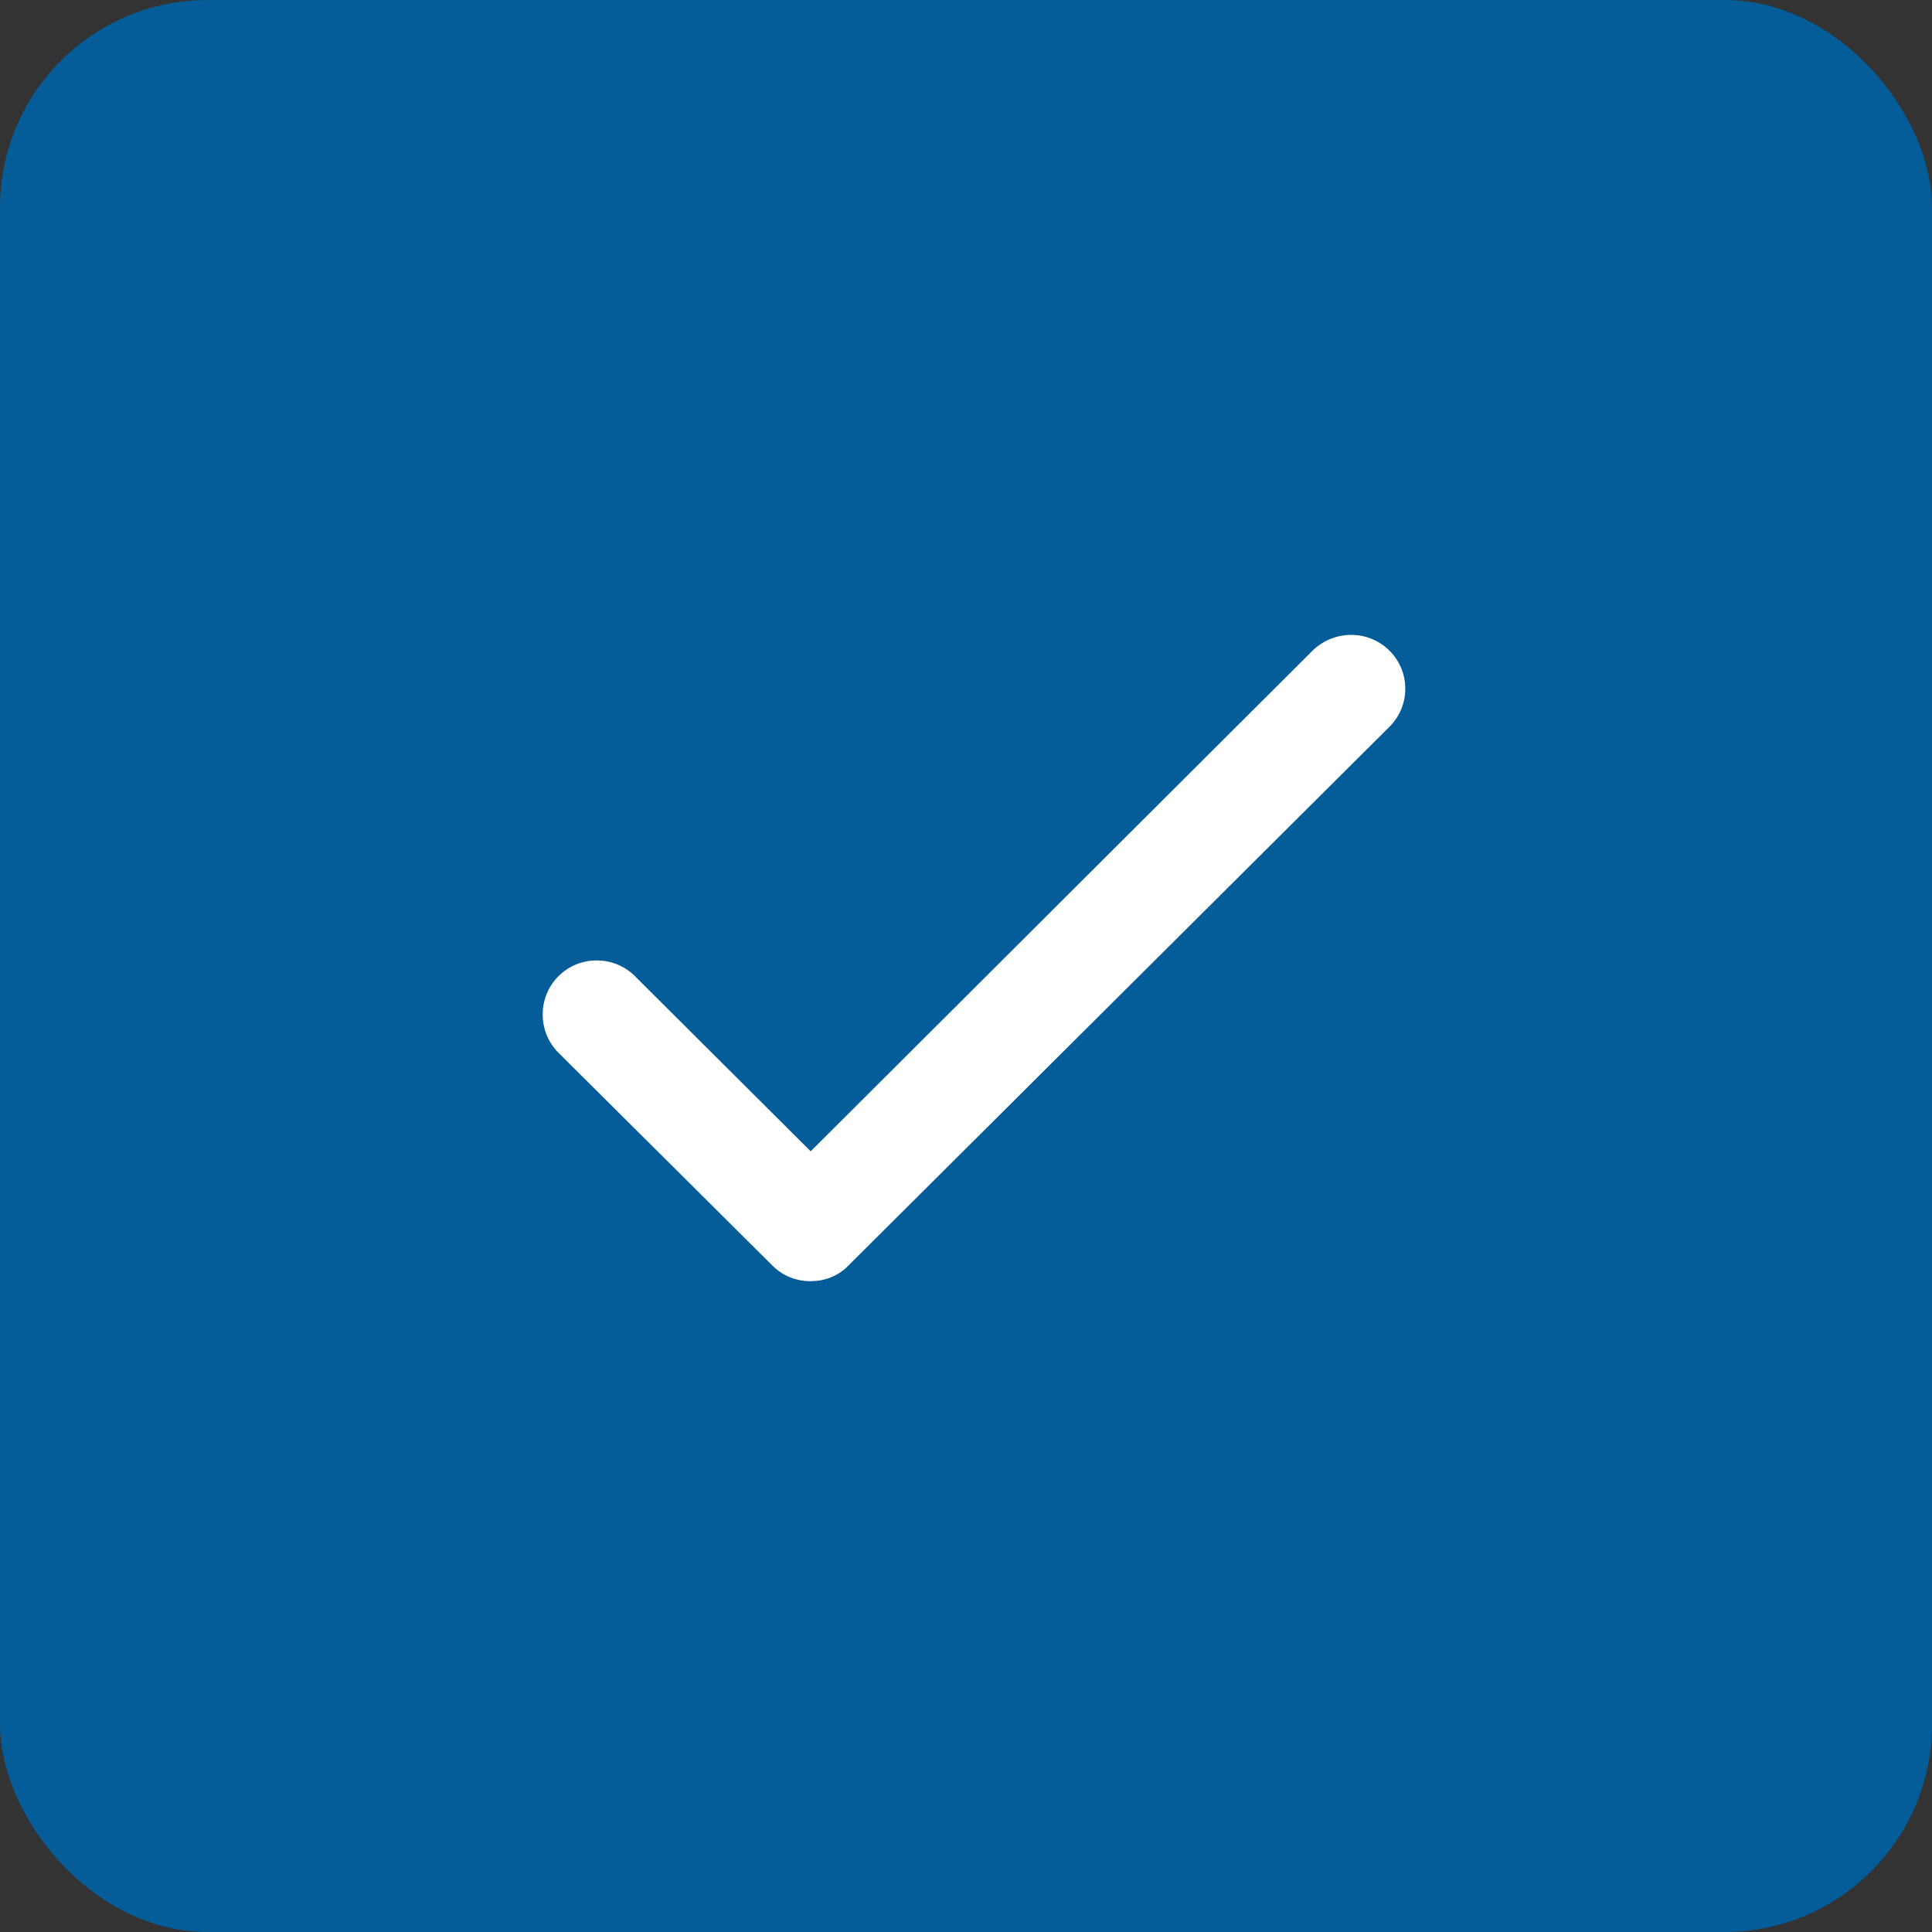<?xml version="1.0" encoding="UTF-8"?> <svg xmlns="http://www.w3.org/2000/svg" width="121" height="121" viewBox="0 0 121 121" fill="none"><rect x="0" y="0" width="121" height="121" fill="#333333" stroke="none"/> <rect width="121" height="121" rx="13" fill="#045D98"></rect> <circle cx="61" cy="60" r="44" fill="white"></circle> <path d="M99.177 98.193C120.274 77.1 120.274 42.912 99.177 21.82C78.081 0.727 43.921 0.727 22.823 21.82C1.726 42.947 1.726 77.1 22.823 98.193C43.886 119.253 78.079 119.285 99.177 98.193ZM34.975 61.138C36.292 59.822 38.452 59.822 39.769 61.138L50.773 72.107L82.233 40.72C83.583 39.438 85.71 39.438 87.026 40.754C88.342 42.069 88.342 44.196 87.026 45.512L53.135 79.261C52.494 79.936 51.617 80.24 50.773 80.24C49.895 80.24 49.052 79.937 48.376 79.261L34.975 65.931C33.659 64.613 33.659 62.454 34.975 61.138Z" fill="#045D98"></path> </svg> 